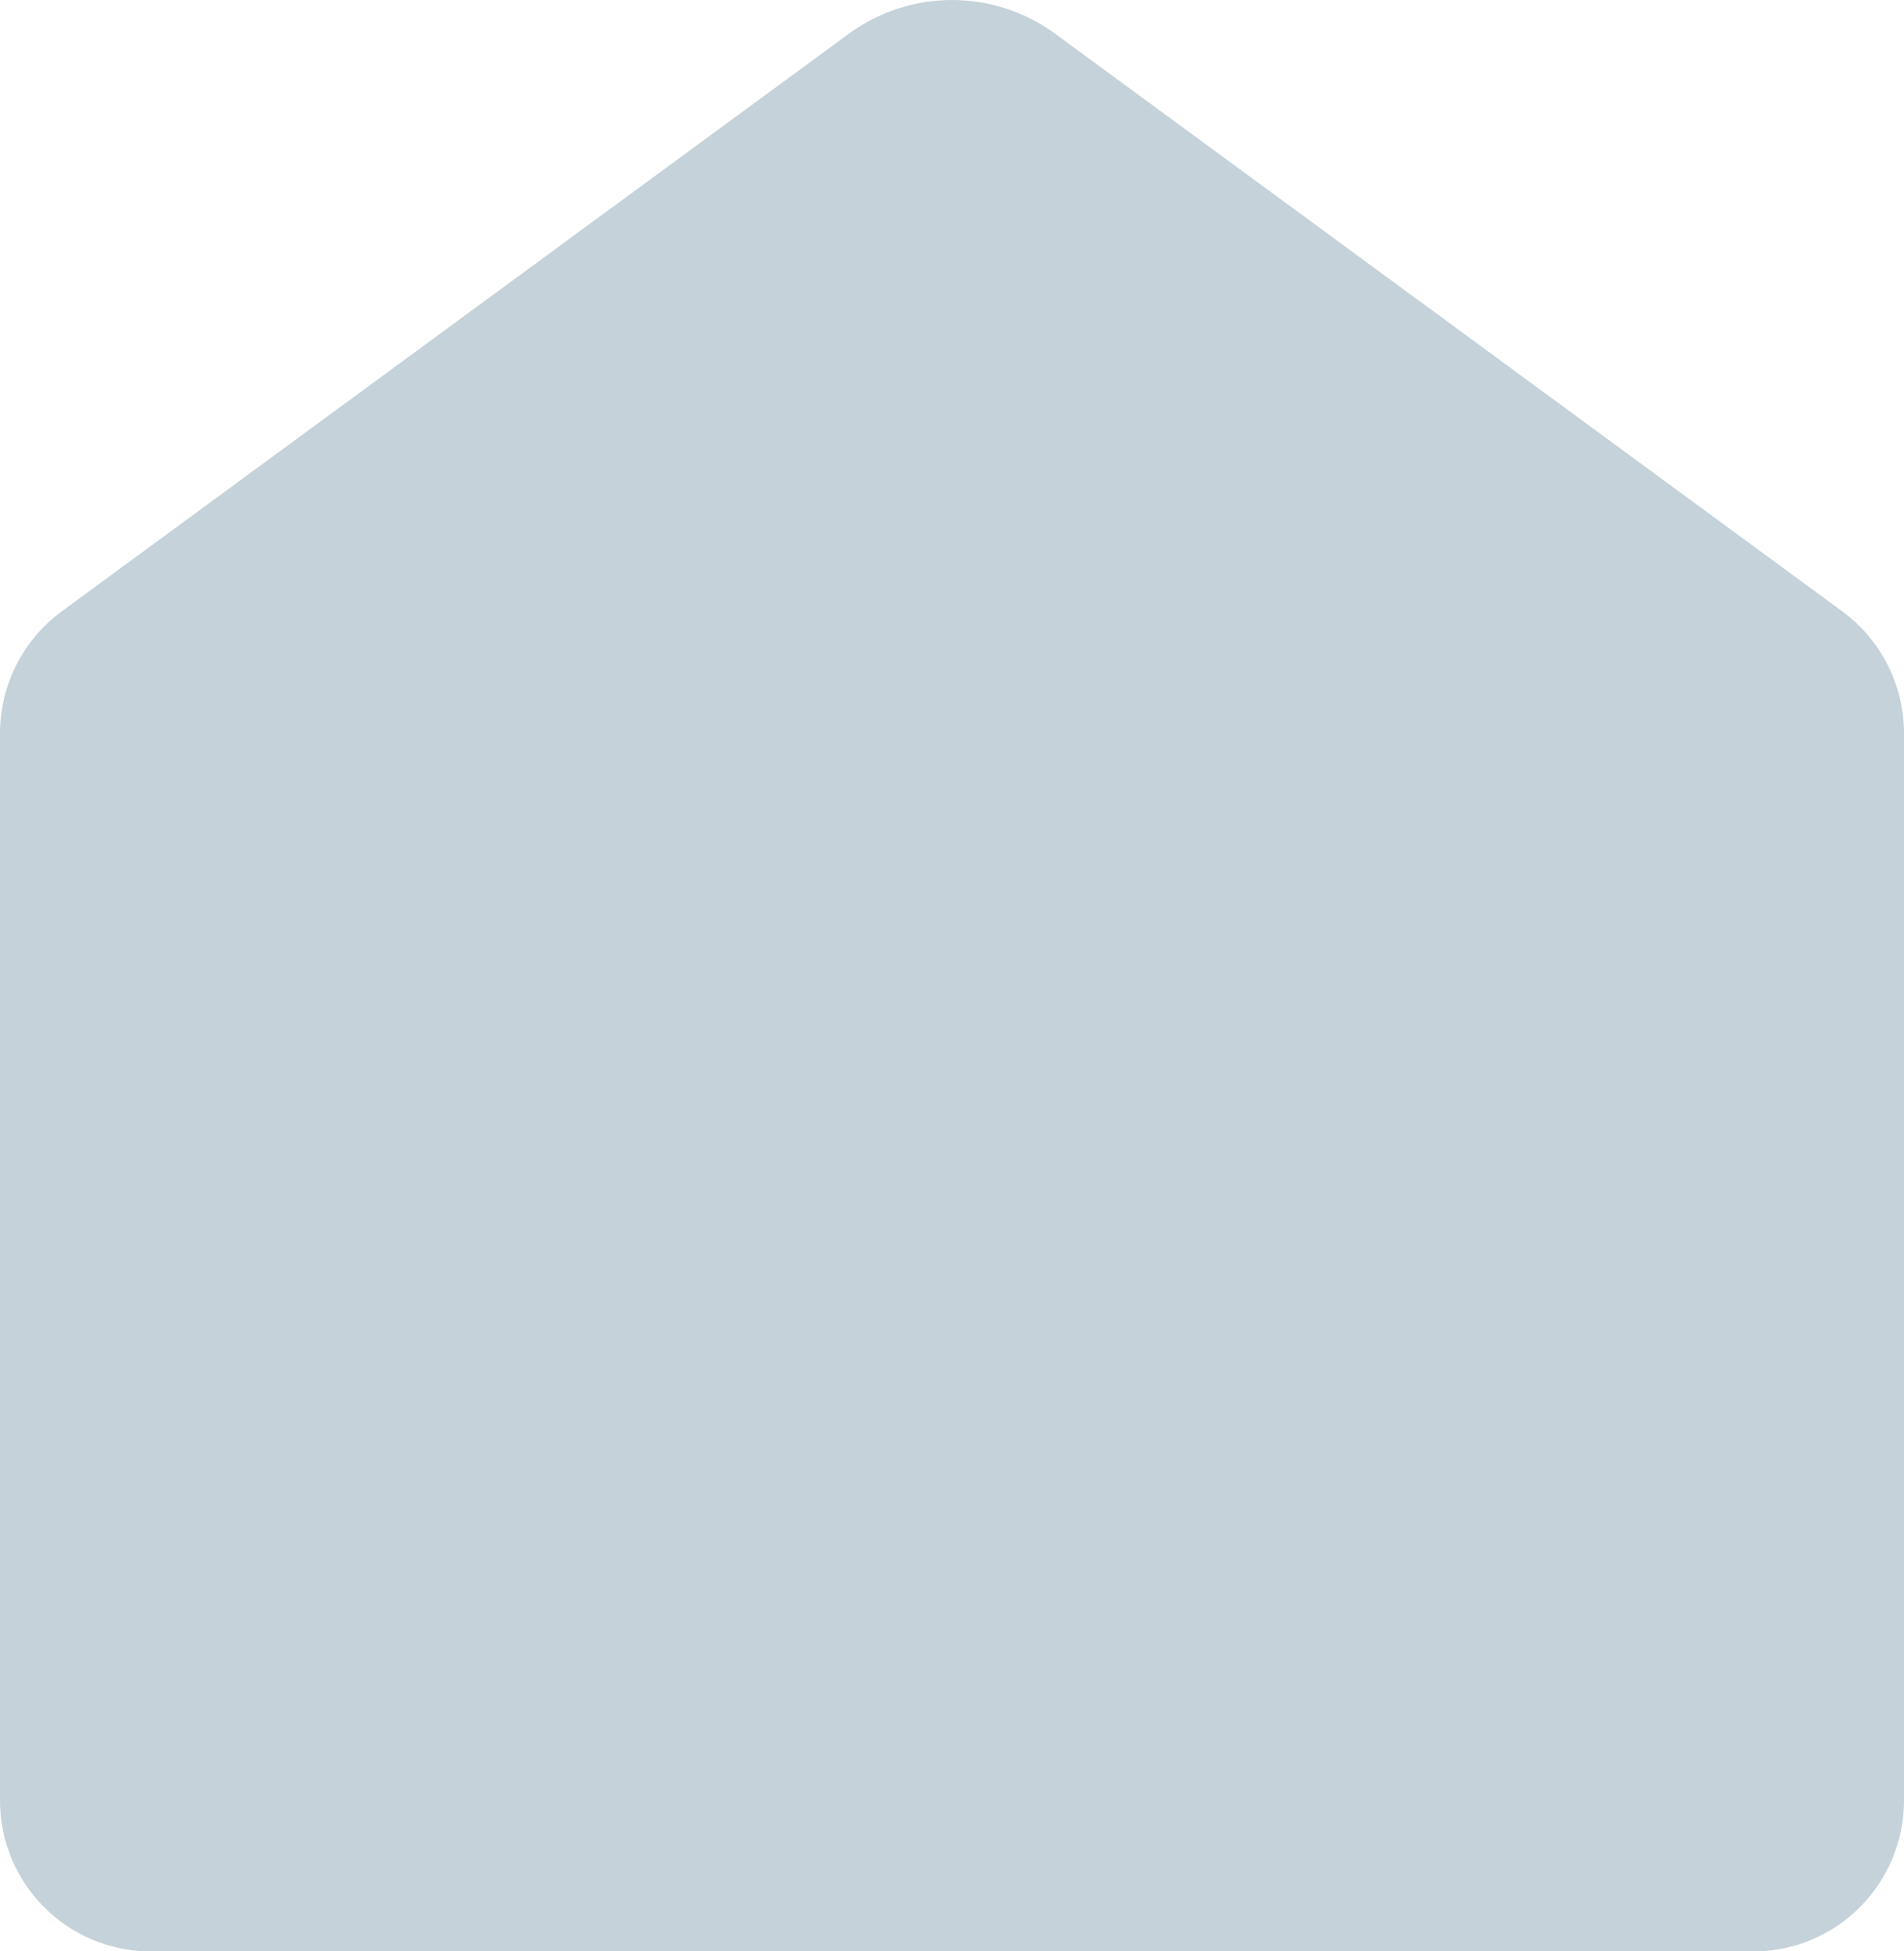 <svg width="122" height="125" viewBox="0 0 122 125" xmlns="http://www.w3.org/2000/svg"><title>envelope-back</title><path d="M3.953 39.164L54.375 2.172c3.947-2.896 9.303-2.896 13.25 0l50.422 36.992c2.484 1.823 3.953 4.728 3.953 7.82v68.336c0 5.346-4.312 9.68-9.632 9.68H9.632C4.312 125 0 120.666 0 115.32V46.983c0-3.09 1.469-5.996 3.953-7.819z" fill="#C5D2D9" fill-rule="evenodd"/></svg>